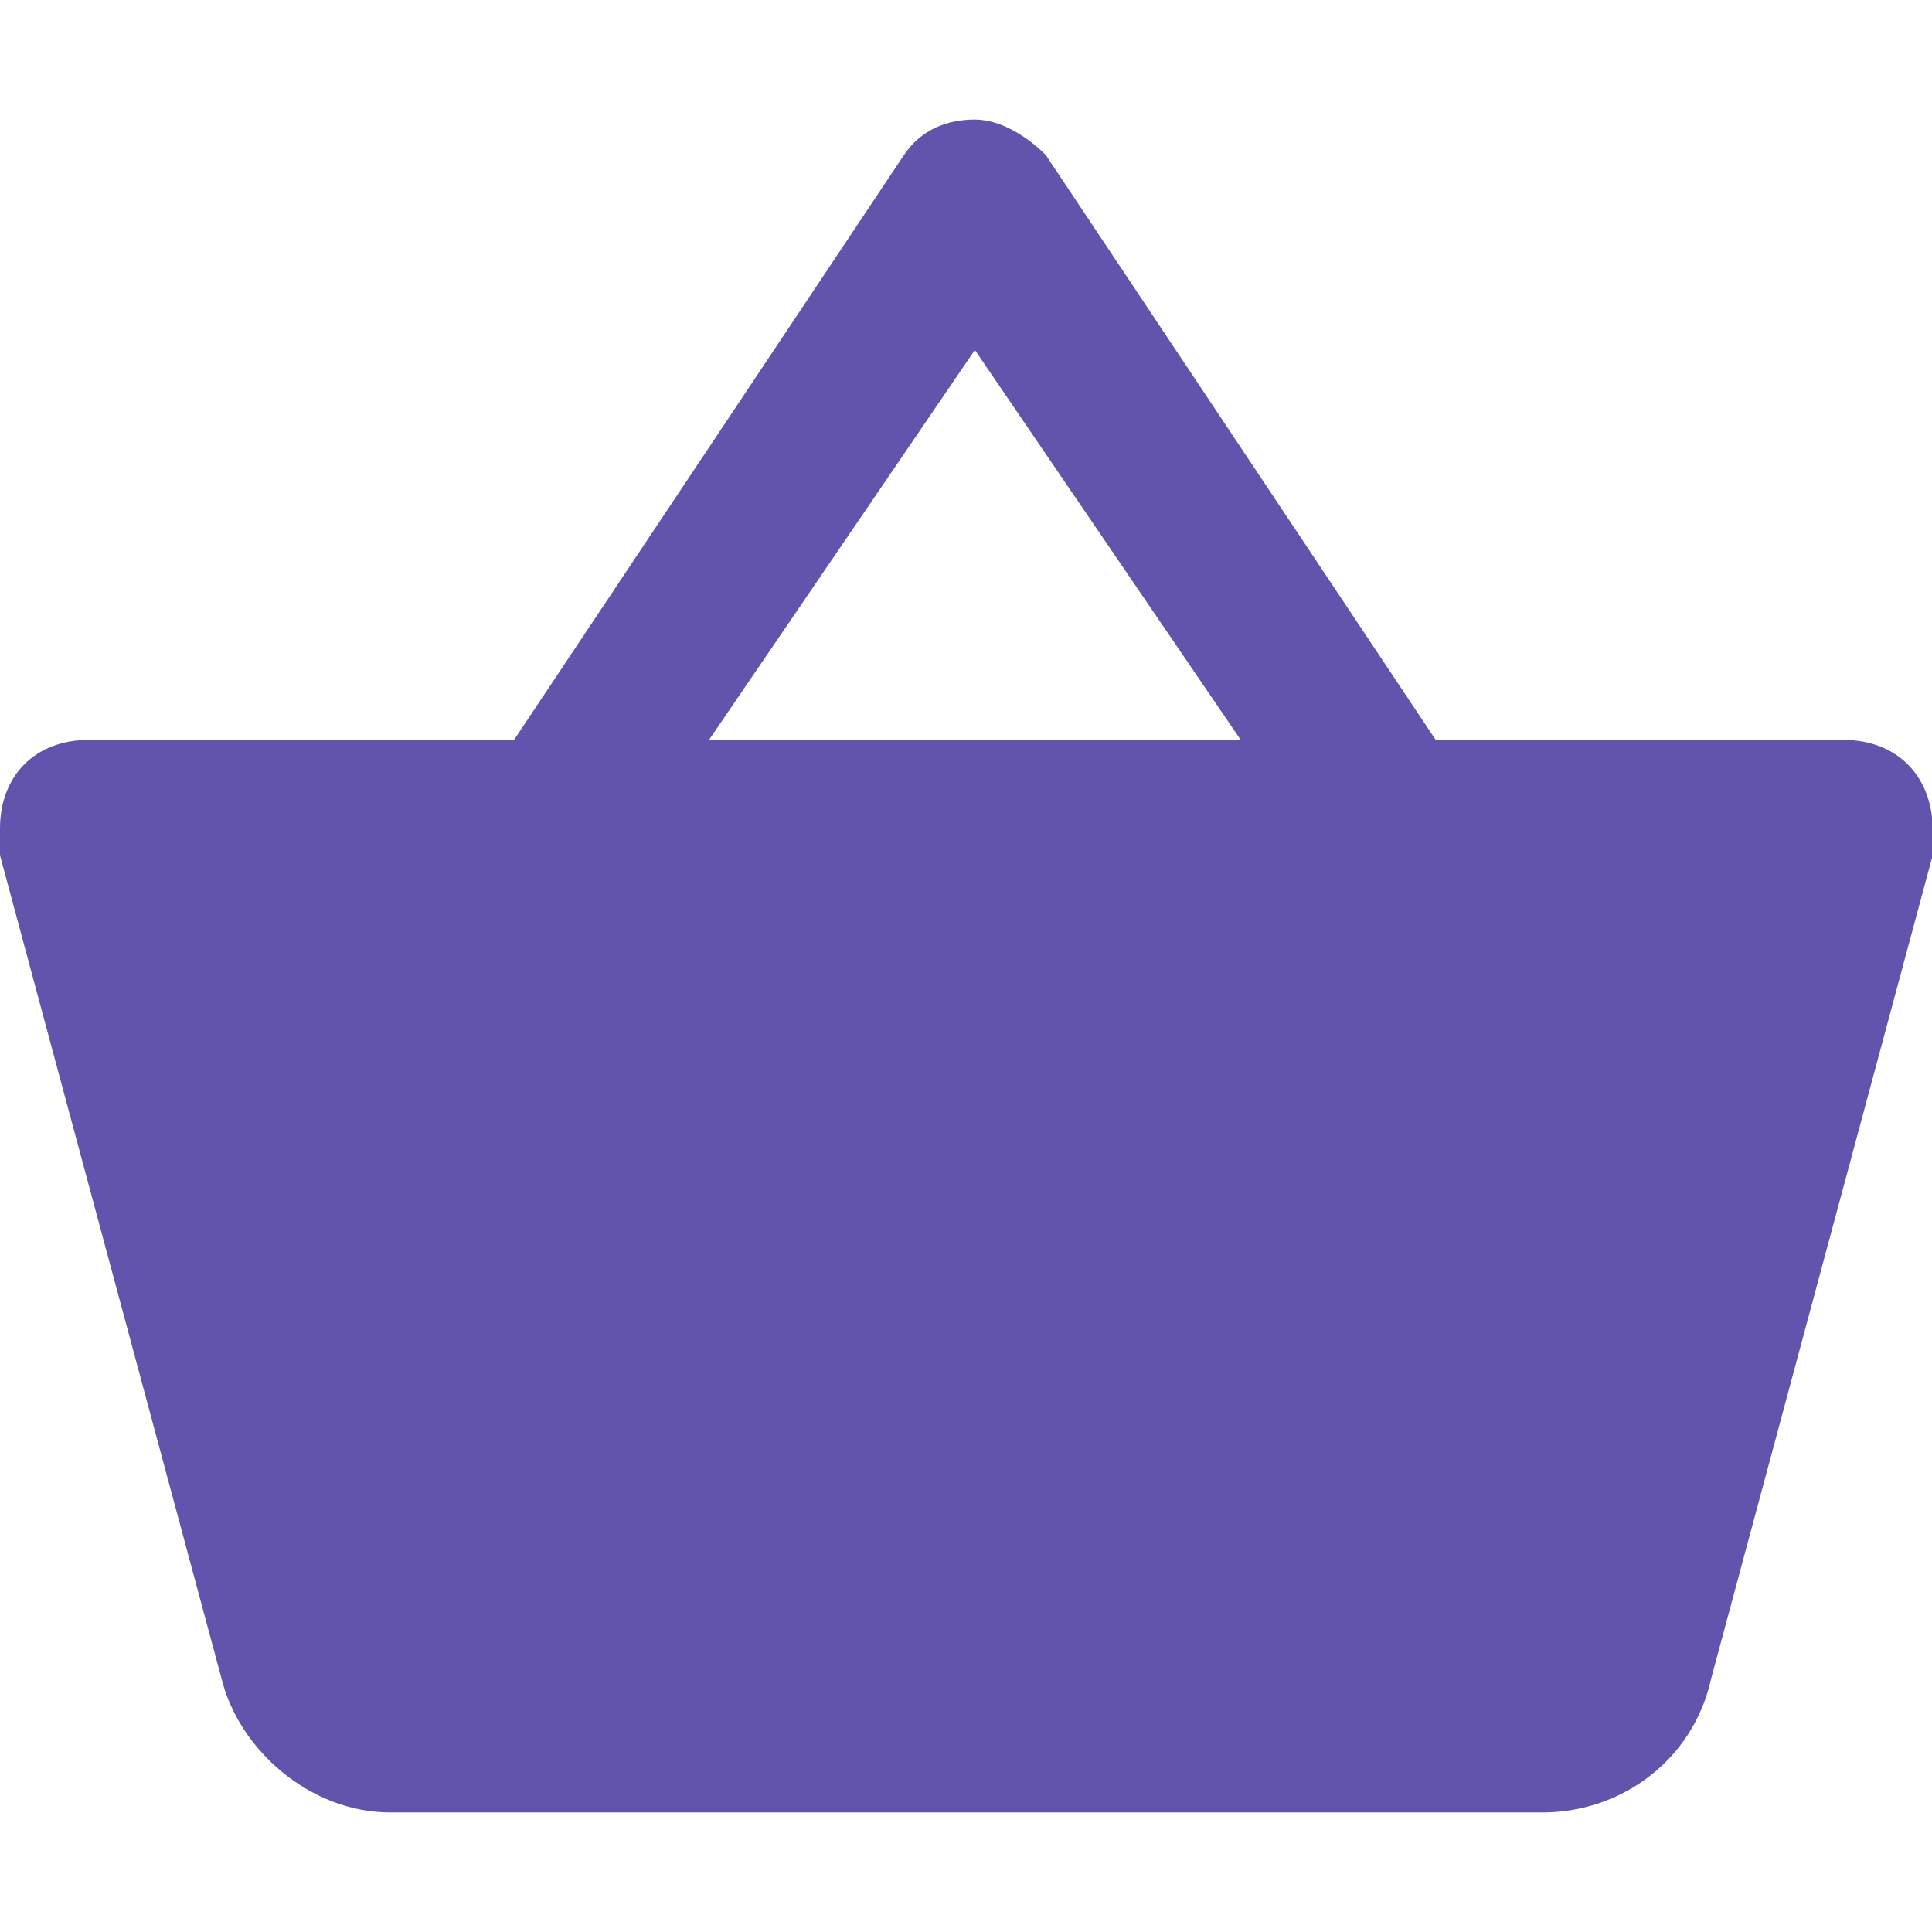 <?xml version="1.0" encoding="utf-8"?>
<!-- Generator: Adobe Illustrator 23.1.0, SVG Export Plug-In . SVG Version: 6.00 Build 0)  -->
<svg version="1.1" id="Capa_1" xmlns="http://www.w3.org/2000/svg" xmlns:xlink="http://www.w3.org/1999/xlink" x="0px" y="0px"
	 viewBox="0 0 555.9 555.9" style="enable-background:new 0 0 555.9 555.9;" xml:space="preserve">
<style type="text/css">
	.st0{fill:#6254AC;}
</style>
<path class="st0" d="M530.4,212.9H413.1L300.9,44.6c-5.1-5.1-12.8-10.2-20.4-10.2c-7.6,0-15.3,2.6-20.4,10.2L147.9,212.9H25.5
	C10.2,212.9,0,223.1,0,238.4c0,2.6,0,5.1,0,7.7l63.8,237.1c5.1,20.4,25.5,38.3,48.5,38.3h331.5c23,0,43.4-15.3,48.5-38.3l63.8-237.1
	c0-2.6,0-5.1,0-7.7C555.9,223.1,545.7,212.9,530.4,212.9z M280.5,100.7L357,212.9H204L280.5,100.7z"/>
</svg>
